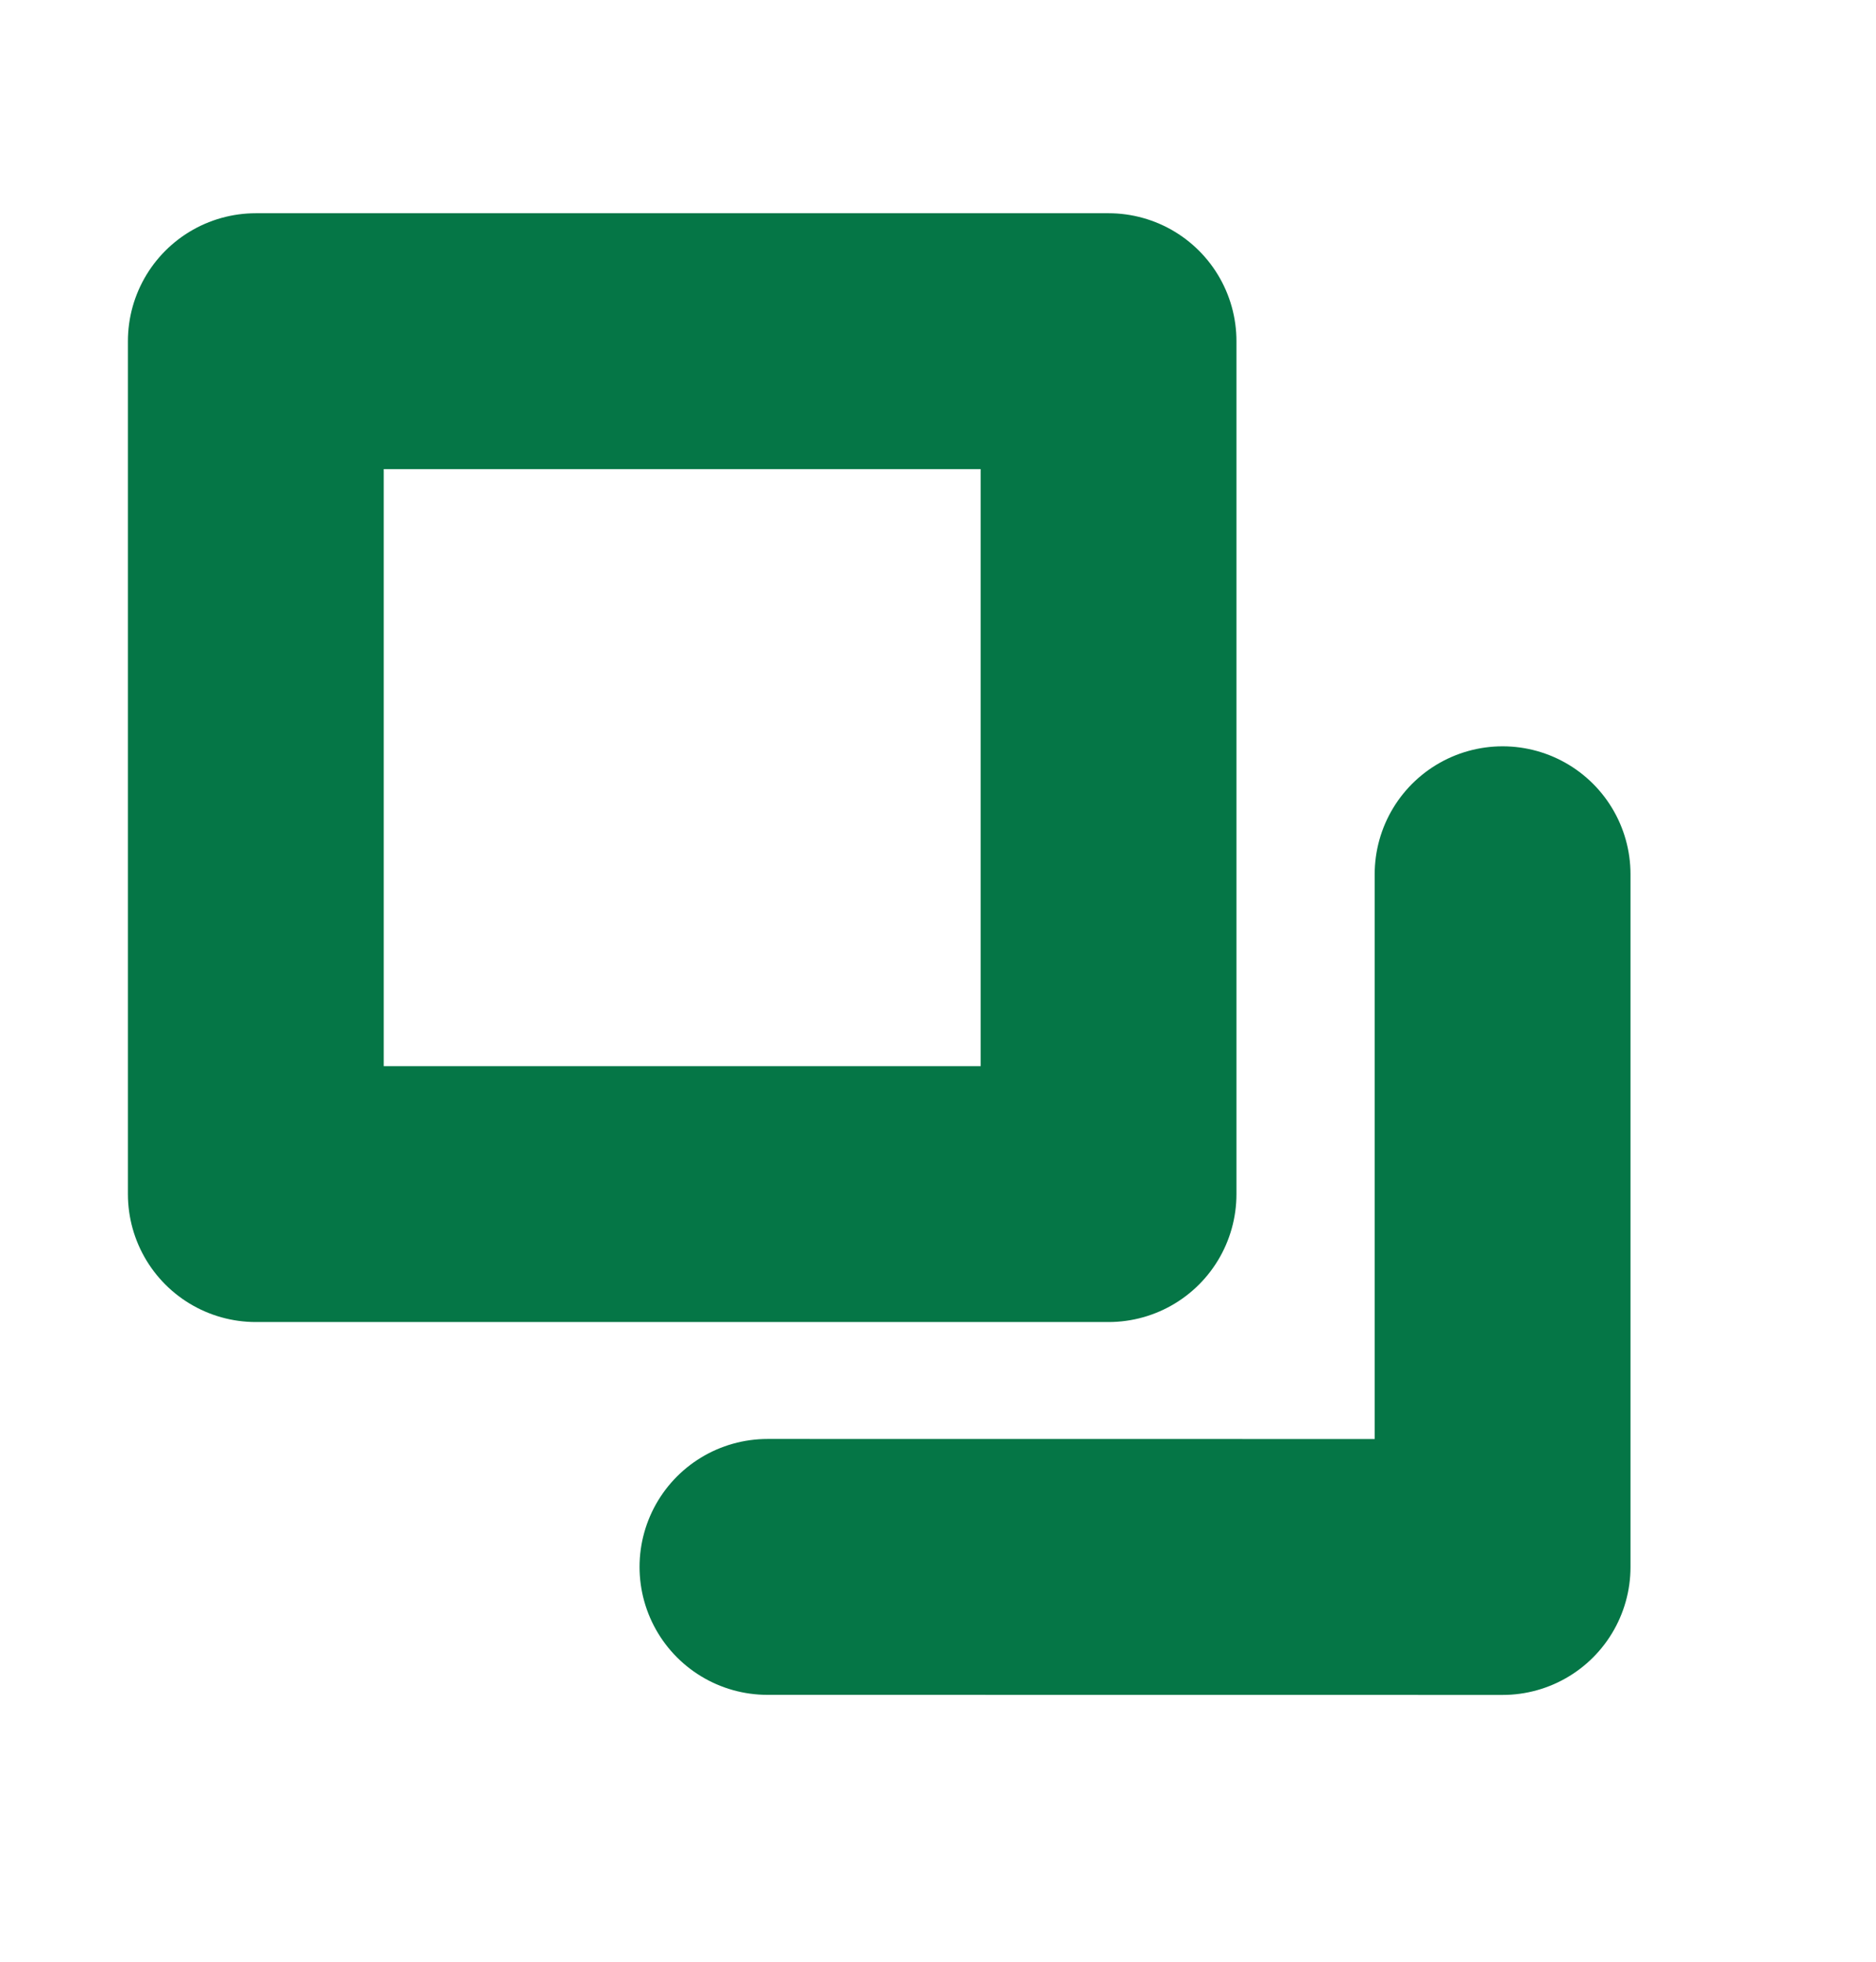 <svg width="22" height="23" viewBox="0 0 22 23" fill="none" xmlns="http://www.w3.org/2000/svg">
<path d="M9 18.371L17.621 18.372L17.621 10.25" stroke="#057646" stroke-width="3" stroke-linecap="round" stroke-linejoin="round"/>
<rect x="3" y="4" width="10" height="10" stroke="#057646" stroke-width="3" stroke-linejoin="round"/>
</svg>
